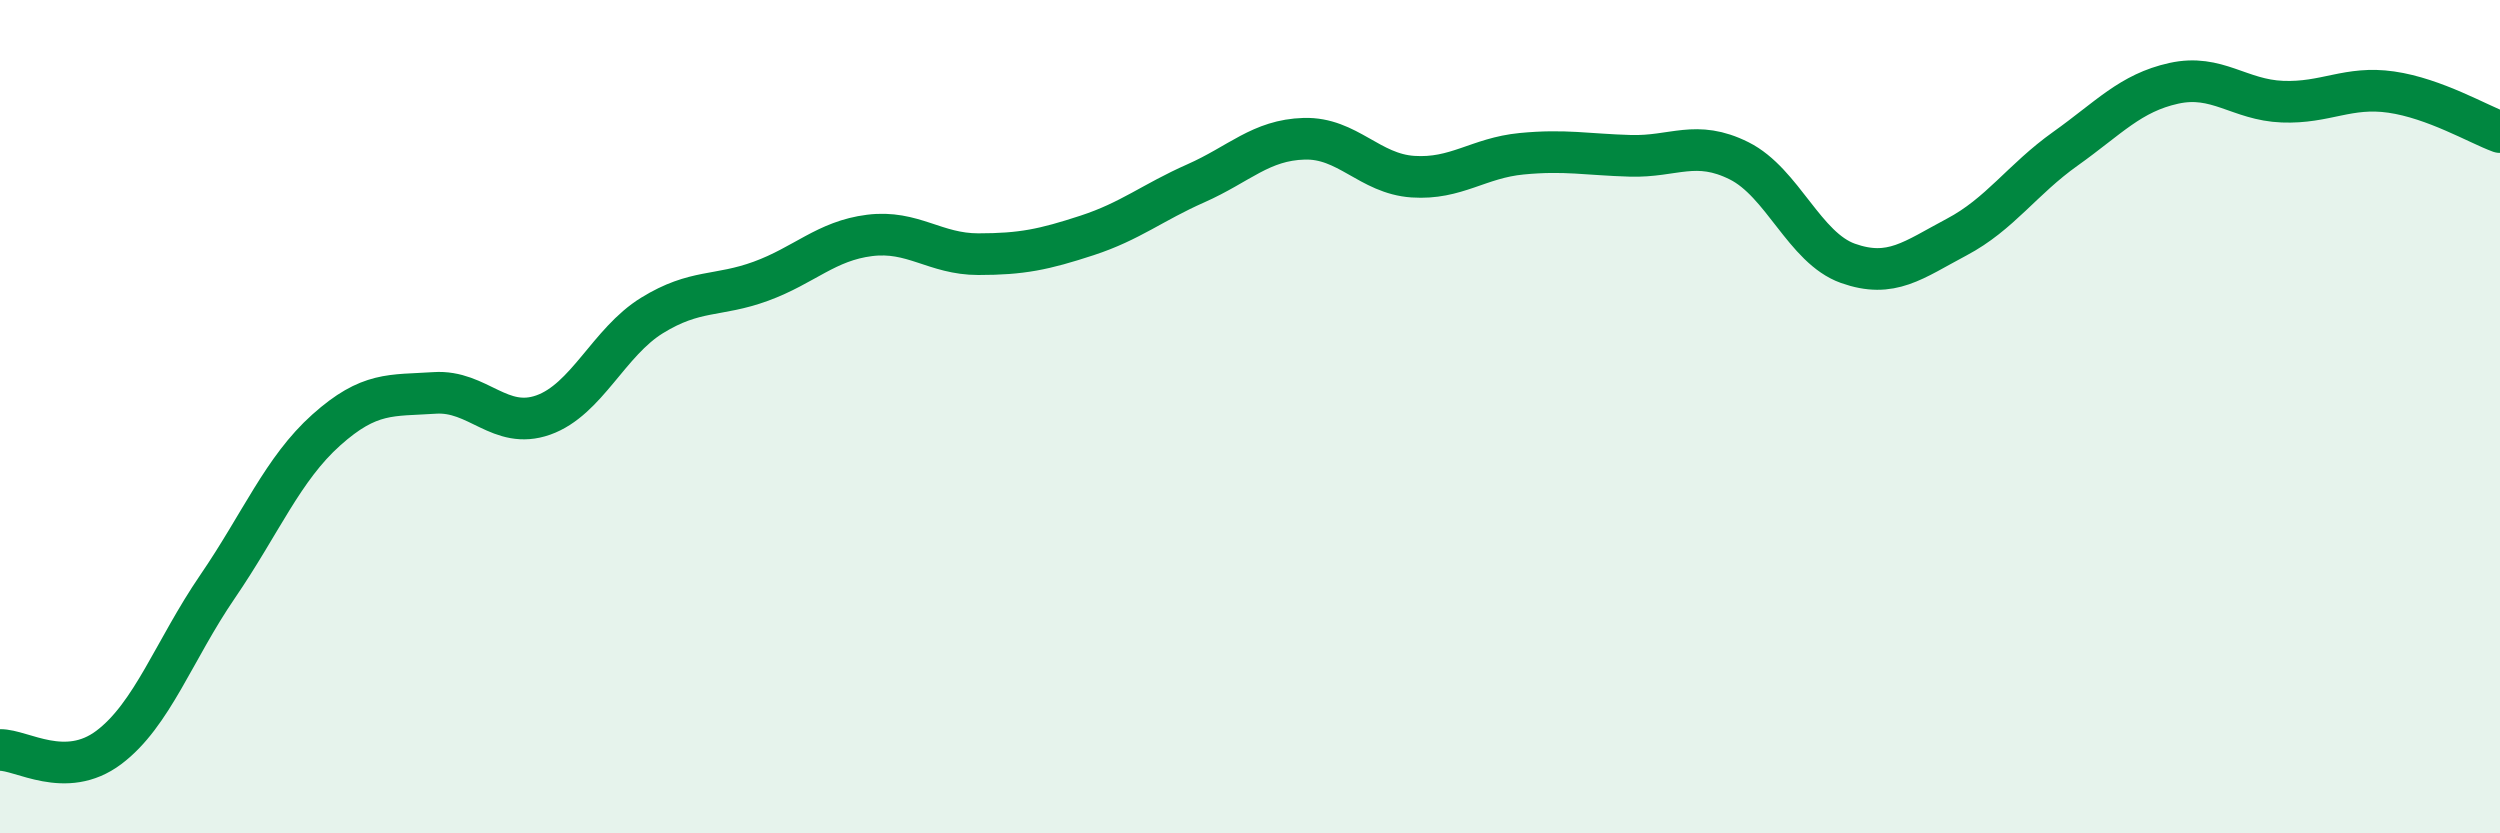 
    <svg width="60" height="20" viewBox="0 0 60 20" xmlns="http://www.w3.org/2000/svg">
      <path
        d="M 0,18 C 0.52,17.99 1.57,18.72 2.61,17.94 C 3.65,17.16 4.18,15.6 5.22,14.08 C 6.26,12.56 6.79,11.25 7.83,10.32 C 8.87,9.39 9.39,9.5 10.43,9.43 C 11.47,9.36 12,10.33 13.04,9.96 C 14.08,9.59 14.61,8.21 15.65,7.57 C 16.69,6.93 17.22,7.13 18.26,6.75 C 19.3,6.37 19.83,5.78 20.87,5.65 C 21.91,5.52 22.44,6.1 23.48,6.1 C 24.52,6.1 25.05,5.99 26.09,5.65 C 27.13,5.31 27.66,4.86 28.7,4.4 C 29.74,3.94 30.26,3.36 31.3,3.33 C 32.34,3.3 32.87,4.17 33.91,4.24 C 34.95,4.31 35.48,3.79 36.52,3.69 C 37.56,3.59 38.09,3.71 39.13,3.74 C 40.17,3.77 40.7,3.34 41.74,3.86 C 42.78,4.38 43.31,5.95 44.35,6.32 C 45.39,6.69 45.92,6.24 46.96,5.69 C 48,5.14 48.53,4.31 49.57,3.57 C 50.61,2.83 51.13,2.23 52.17,2 C 53.21,1.77 53.74,2.4 54.78,2.44 C 55.82,2.48 56.35,2.06 57.39,2.21 C 58.43,2.36 59.48,2.98 60,3.17L60 20L0 20Z"
        fill="#008740"
        opacity="0.1"
        stroke-linecap="round"
        stroke-linejoin="round"
      />
      <path
        d="M 0,18 C 0.52,17.99 1.57,18.72 2.61,17.94 C 3.65,17.16 4.18,15.6 5.22,14.08 C 6.26,12.56 6.79,11.25 7.83,10.32 C 8.87,9.39 9.39,9.5 10.43,9.43 C 11.47,9.36 12,10.33 13.04,9.96 C 14.08,9.59 14.61,8.21 15.65,7.57 C 16.69,6.93 17.22,7.13 18.26,6.75 C 19.3,6.37 19.83,5.78 20.87,5.65 C 21.91,5.52 22.44,6.1 23.48,6.1 C 24.52,6.1 25.05,5.99 26.09,5.65 C 27.13,5.31 27.66,4.86 28.7,4.4 C 29.74,3.94 30.26,3.36 31.3,3.33 C 32.34,3.3 32.87,4.17 33.91,4.24 C 34.95,4.31 35.48,3.79 36.52,3.69 C 37.56,3.59 38.09,3.71 39.13,3.74 C 40.17,3.77 40.7,3.34 41.74,3.86 C 42.78,4.38 43.31,5.95 44.35,6.32 C 45.39,6.69 45.92,6.24 46.96,5.69 C 48,5.14 48.53,4.31 49.57,3.57 C 50.61,2.83 51.13,2.23 52.17,2 C 53.21,1.77 53.74,2.4 54.78,2.44 C 55.82,2.48 56.35,2.06 57.39,2.21 C 58.43,2.36 59.48,2.98 60,3.17"
        stroke="#008740"
        stroke-width="1"
        fill="none"
        stroke-linecap="round"
        stroke-linejoin="round"
      />
    </svg>
  